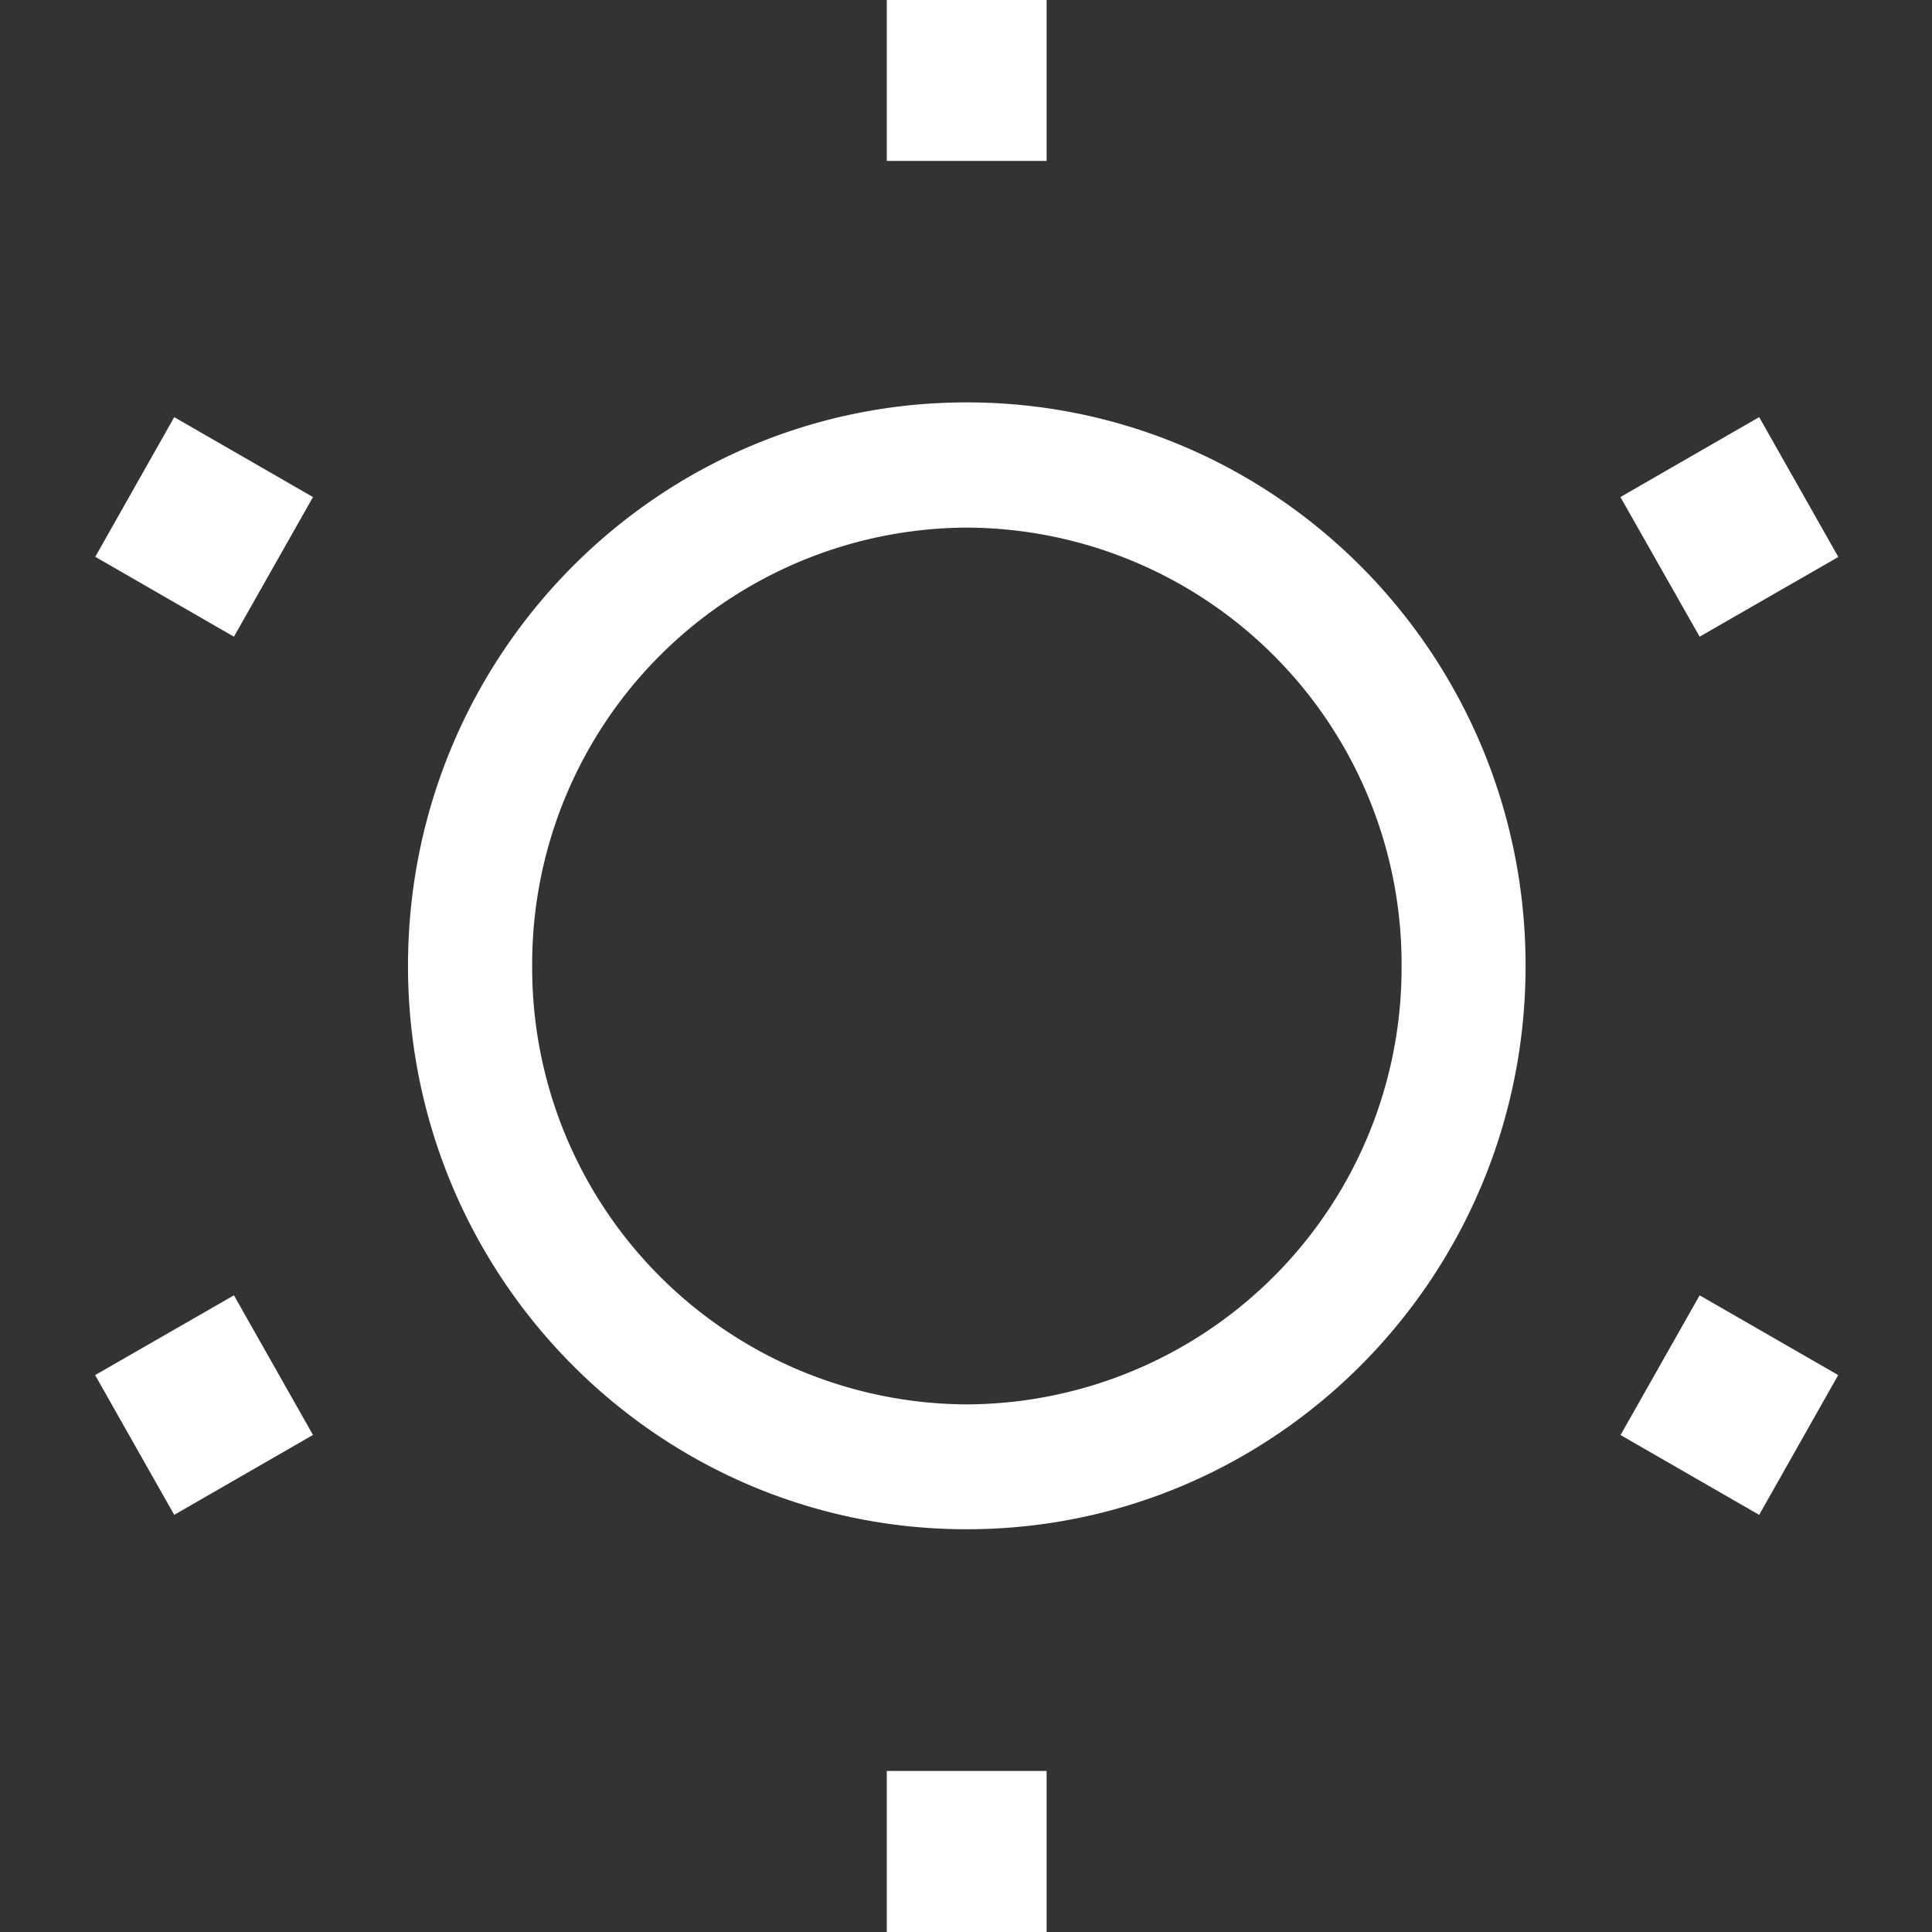 <svg xmlns="http://www.w3.org/2000/svg" width="11" height="11" viewBox="0 0 11 11">
    <rect x="0" y="0" width="11" height="11" fill="#333333" stroke="none"/>
    <path fill="#FFF" fill-rule="evenodd" d="M9.226 8.17l.79.455.45-.796-.789-.454-.45.795zM5.05 11h.909v-.917h-.91V11zM.542 3.17l.79.455.45-.795-.79-.455-.45.796zm9.924 0l-.45-.795-.79.455.451.795.79-.454zM.542 7.83l.45.795.79-.455-.45-.795-.79.454zM5.05.916h.909V0h-.91v.917zm.454 7.08A2.485 2.485 0 0 1 3.03 5.5a2.485 2.485 0 0 1 2.474-2.496A2.485 2.485 0 0 1 7.98 5.5a2.485 2.485 0 0 1-2.475 2.496zm0-5.705c-1.757 0-3.181 1.436-3.181 3.208 0 1.772 1.424 3.208 3.181 3.208 1.758 0 3.182-1.436 3.182-3.208 0-1.772-1.424-3.208-3.182-3.208z"/>
</svg>
